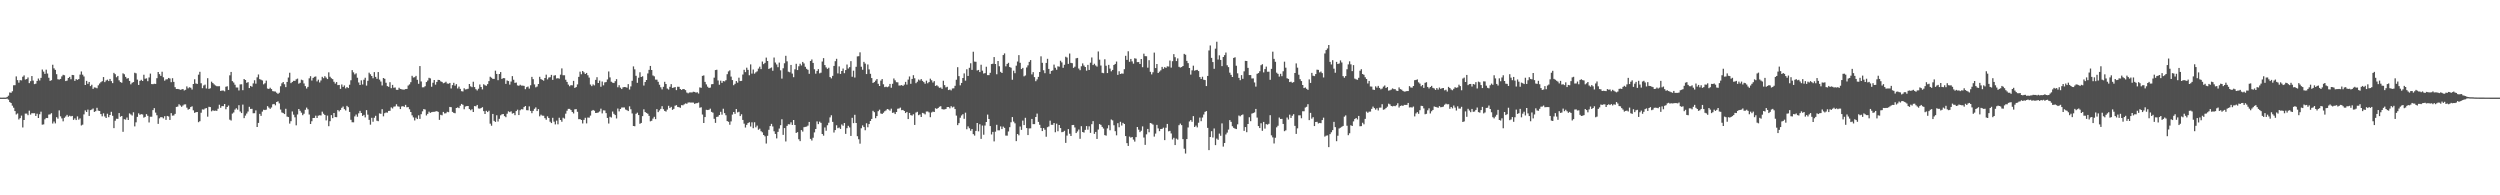 <svg xmlns="http://www.w3.org/2000/svg" width="1920" height="150"><path fill="#4f4f4f" d="M0 74.982h1v1H0zM1 74.986h1v1H1zM2 74.982h1v1H2zM3 74.979h1v1H3zM4 74.982h1v1H4zM5 74.458h1v1.321H5zM6 73.48h1v3.069H6zM7 70.999h1v7.404H7zM8 71.274h1v7.848H8zM9 70.086h1v11.076H9zM10 65.481h1v17.269H10zM11 65.451h1v19.826H11zM12 58.676h1v29.219H12zM13 61.521h1v25.624H13zM14 63.492h1v28.258H14zM15 61.539h1v29.185H15zM16 61.771h1v27.013H16zM17 58.949h1v38.956H17zM18 57.93h1v34.228H18zM19 61.098h1v26.166H19zM20 60.732h1v26.535H20zM21 59.514h1v28.965H21zM22 63.853h1v21.133H22zM23 62.375h1v25.626H23zM24 58.438h1v28.519H24zM25 61.887h1v25.109H25zM26 64.59h1v22.362H26zM27 64.261h1v24.784H27zM28 62.18h1v25.154H28zM29 60.287h1v30.35H29zM30 61.816h1v25.953H30zM31 59.827h1v25.956H31zM32 53.414h1v42.316H32zM33 54.982h1v40.558H33zM34 56.726h1v34.923H34zM35 53.526h1v37.024H35zM36 56.479h1v34.202H36zM37 59.706h1v28.313H37zM38 62.103h1v25.706H38zM39 61.572h1v25.354H39zM40 49.738h1v45.161H40zM41 52.487h1v40.849H41zM42 53.636h1v41.154H42zM43 56.973h1v33.051H43zM44 60.883h1v30.25H44zM45 61.143h1v23.632H45zM46 60.626h1v28.732H46zM47 58.681h1v32.227H47zM48 57.422h1v35.772H48zM49 57.802h1v32.676H49zM50 62.274h1v27.16H50zM51 61.89h1v26.306H51zM52 59.921h1v29.709H52zM53 59.033h1v29.87H53zM54 60.855h1v28.528H54zM55 57.564h1v31.458H55zM56 57.678h1v34.383H56zM57 62.096h1v28.814H57zM58 60.791h1v31.431H58zM59 61.354h1v28.05H59zM60 60.713h1v31.206H60zM61 57.314h1v33.607H61zM62 54.884h1v41.458H62zM63 57.353h1v38.368H63zM64 58.749h1v29.123H64zM65 65.257h1v19.535H65zM66 62.105h1v23.93H66zM67 64.375h1v19.81H67zM68 62.924h1v26.136H68zM69 66.149h1v18.457H69zM70 65.099h1v19.002H70zM71 68.255h1v15.102H71zM72 67.099h1v18.862H72zM73 67.264h1v18.128H73zM74 67.793h1v14.976H74zM75 65.552h1v19.46H75zM76 64.135h1v21.106H76zM77 63.119h1v24.507H77zM78 62.37h1v26.96H78zM79 59.191h1v27.871H79zM80 63.084h1v26.361H80zM81 61.812h1v28.81H81zM82 61.194h1v26.146H82zM83 62.256h1v27.746H83zM84 60.645h1v27.677H84zM85 62.311h1v23.543H85zM86 63.833h1v25.109H86zM87 55.948h1v42.456H87zM88 56.998h1v35.75H88zM89 59.333h1v31.868H89zM90 58.319h1v32.98H90zM91 61.716h1v25.141H91zM92 63.027h1v26.645H92zM93 63.533h1v25.571H93zM94 56.3h1v44.928H94zM95 57.014h1v34.532H95zM96 59.042h1v32.873H96zM97 60.372h1v29.908H97zM98 59.999h1v32.168H98zM99 62.148h1v24.967H99zM100 64.783h1v23.127H100zM101 63.549h1v25.207H101zM102 63.034h1v23.204H102zM103 55.875h1v41.199H103zM104 56.337h1v37.594H104zM105 61.114h1v28.661H105zM106 65.213h1v21.838H106zM107 62.1h1v26.056H107zM108 61.295h1v26.345H108zM109 62.228h1v25.672H109zM110 57.374h1v32.998H110zM111 60.452h1v29.286H111zM112 60.136h1v27.521H112zM113 62.345h1v26.578H113zM114 59.496h1v34.548H114zM115 56.536h1v33.108H115zM116 64.558h1v25.106H116zM117 64.657h1v19.902H117zM118 64.307h1v18.741H118zM119 64.476h1v22H119zM120 60.077h1v28.471H120zM121 55.309h1v39.844H121zM122 56.939h1v33.941H122zM123 58.255h1v31.717H123zM124 55.083h1v34.955H124zM125 59.333h1v31.604H125zM126 61.954h1v27.265H126zM127 60.974h1v31.062H127zM128 60.883h1v28.178H128zM129 59.853h1v29.595H129zM130 60.306h1v31.808H130zM131 63.121h1v23.783H131zM132 60.068h1v28.755H132zM133 62.874h1v25.791H133zM134 66.971h1v20.456H134zM135 68.374h1v13.745H135zM136 68.307h1v13.559H136zM137 68.491h1v11.611H137zM138 68.985h1v12.012H138zM139 68.699h1v13.303H139zM140 68.376h1v12.676H140zM141 69.477h1v10.771H141zM142 68.985h1v11.124H142zM143 66.364h1v16.324H143zM144 67.822h1v16.393H144zM145 67.021h1v16.663H145zM146 67.378h1v14.829H146zM147 68.774h1v12.884H147zM148 64.503h1v20.229H148zM149 60.851h1v25.807H149zM150 64.098h1v22.058H150zM151 64.449h1v21.584H151zM152 57.321h1v36.539H152zM153 55.133h1v37.942H153zM154 63.927h1v22.637H154zM155 67.74h1v16.267H155zM156 65.641h1v18.512H156zM157 64.977h1v18.373H157zM158 67.95h1v15.029H158zM159 60.049h1v29.533H159zM160 68.253h1v13.747H160zM161 67.767h1v14.479H161zM162 62.704h1v22.797H162zM163 63.794h1v20.952H163zM164 64.81h1v20.327H164zM165 65.639h1v19.306H165zM166 66.199h1v18.938H166zM167 66.229h1v17.256H167zM168 66.211h1v14.214H168zM169 69.85h1v12.948H169zM170 69.553h1v11.932H170zM171 69.539h1v11.996H171zM172 70.125h1v9.748H172zM173 66.609h1v17.297H173zM174 66.266h1v15.924H174zM175 69.072h1v11.975H175zM176 57.877h1v34.024H176zM177 55.229h1v37.359H177zM178 62.325h1v24.912H178zM179 63.4h1v22.987H179zM180 65.094h1v19.075H180zM181 67.154h1v15.997H181zM182 67.218h1v17.006H182zM183 69.482h1v11.323H183zM184 64.815h1v20.858H184zM185 64.693h1v22.149H185zM186 69.264h1v11.08H186zM187 60.697h1v30.055H187zM188 61.418h1v27.34H188zM189 63.574h1v23.626H189zM190 63.066h1v22.582H190zM191 67.614h1v14.429H191zM192 65.996h1v17.67H192zM193 66.609h1v16.947H193zM194 64.055h1v22.914H194zM195 61.656h1v25.278H195zM196 64.259h1v20.547H196zM197 59.381h1v38.13H197zM198 57.182h1v37.205H198zM199 60.757h1v26.695H199zM200 61.226h1v27.771H200zM201 61.775h1v23.957H201zM202 64.778h1v19.512H202zM203 63.972h1v20.579H203zM204 61.924h1v22.296H204zM205 67.994h1v13.536H205zM206 68.342h1v14.294H206zM207 67.378h1v16.219H207zM208 68.408h1v14.122H208zM209 69.969h1v10.174H209zM210 70.189h1v9.62H210zM211 70.294h1v10.609H211zM212 71.219h1v7.13H212zM213 72.105h1v5.743H213zM214 71.242h1v8.153H214zM215 66.273h1v17.846H215zM216 63.986h1v22.399H216zM217 62.972h1v23.864H217zM218 64.693h1v22.895H218zM219 66.932h1v16.601H219zM220 62.947h1v26.601H220zM221 59.56h1v30.366H221zM222 55.884h1v39.027H222zM223 63.856h1v29.236H223zM224 62.945h1v22.685H224zM225 62.059h1v26.024H225zM226 62.091h1v28.006H226zM227 60.947h1v35.324H227zM228 60.363h1v27.535H228zM229 64.27h1v19.46H229zM230 63.588h1v21.504H230zM231 61.198h1v25.308H231zM232 61.633h1v26.837H232zM233 64.098h1v23.259H233zM234 66.126h1v18.21H234zM235 68.003h1v14.64H235zM236 66.73h1v17.217H236zM237 60.139h1v27.798H237zM238 58.514h1v36.72H238zM239 61.876h1v31.245H239zM240 59.832h1v30.813H240zM241 58.978h1v31.584H241zM242 58.727h1v30.126H242zM243 62.512h1v28.1H243zM244 61.18h1v27.672H244zM245 63.332h1v25.189H245zM246 61.789h1v26.867H246zM247 58.962h1v26.782H247zM248 60.059h1v27.297H248zM249 58.534h1v29.769H249zM250 59.619h1v32.859H250zM251 60.736h1v28.048H251zM252 55.55h1v41.355H252zM253 58.949h1v34.129H253zM254 60.086h1v28.334H254zM255 60.768h1v29.959H255zM256 62.757h1v24.051H256zM257 64.188h1v25.697H257zM258 63.007h1v27.022H258zM259 65.394h1v19.133H259zM260 65.229h1v20.346H260zM261 68.257h1v16.173H261zM262 64.856h1v17.919H262zM263 66.737h1v15.07H263zM264 65.595h1v18.203H264zM265 67.9h1v16.924H265zM266 66.888h1v14.429H266zM267 67.635h1v14.676H267zM268 65.092h1v20.865H268zM269 61.62h1v30.362H269zM270 53.856h1v40.039H270zM271 55.543h1v38.425H271zM272 57.113h1v32.261H272zM273 56.328h1v31.641H273zM274 59.699h1v29.95H274zM275 63.327h1v23.729H275zM276 65.259h1v19.89H276zM277 61.693h1v25.09H277zM278 64.863h1v24.177H278zM279 61.214h1v26.992H279zM280 59.713h1v30.451H280zM281 65.762h1v18.805H281zM282 62.073h1v25.999H282zM283 55.824h1v36.242H283zM284 57.012h1v38.727H284zM285 58.376h1v32.085H285zM286 60.098h1v33.388H286zM287 55.41h1v34.992H287zM288 59.047h1v29.87H288zM289 60.537h1v32.186H289zM290 55.341h1v37.75H290zM291 61.153h1v25.951H291zM292 62.636h1v24.788H292zM293 65.62h1v18.26H293zM294 59.91h1v29.451H294zM295 60.498h1v26.455H295zM296 63.528h1v22.87H296zM297 66.145h1v20.396H297zM298 66.673h1v18.528H298zM299 63.142h1v21.955H299zM300 67.76h1v14.745H300zM301 65.176h1v18.146H301zM302 67.358h1v14.58H302zM303 67.17h1v14.534H303zM304 68.99h1v11.087H304zM305 69.04h1v12.646H305zM306 67.397h1v14.543H306zM307 68.28h1v15.464H307zM308 68.562h1v13.227H308zM309 68.804h1v12.731H309zM310 68.811h1v13.264H310zM311 68.406h1v12.156H311zM312 68.289h1v14.143H312zM313 65.68h1v16.535H313zM314 64.831h1v19.08H314zM315 63.121h1v22.916H315zM316 58.218h1v30.373H316zM317 59.528h1v30.634H317zM318 59.287h1v33.216H318zM319 58.246h1v32.122H319zM320 61.304h1v30.149H320zM321 64.348h1v24.214H321zM322 50.748h1v40.547H322zM323 62.581h1v25.127H323zM324 67.09h1v18.389H324zM325 67.001h1v16.777H325zM326 66.204h1v17.919H326zM327 63.016h1v25.67H327zM328 61.867h1v25.576H328zM329 59.775h1v25.974H329zM330 60.226h1v26.475H330zM331 66.609h1v19.574H331zM332 63.54h1v22.371H332zM333 61.418h1v24.466H333zM334 65.021h1v20.584H334zM335 62.924h1v22.438H335zM336 61.349h1v24.539H336zM337 61.418h1v30.657H337zM338 62.464h1v25.688H338zM339 62.91h1v25.676H339zM340 63.968h1v22H340zM341 63.517h1v23.621H341zM342 62.775h1v24.234H342zM343 64.144h1v21.701H343zM344 64.307h1v21.863H344zM345 63.693h1v18.411H345zM346 67.946h1v14.367H346zM347 65.401h1v20.522H347zM348 63.577h1v23.108H348zM349 65.815h1v21.19H349zM350 64.602h1v18.352H350zM351 67.937h1v14.525H351zM352 66.515h1v16.514H352zM353 68.243h1v12.95H353zM354 70.022h1v9.812H354zM355 70.232h1v10.268H355zM356 67.795h1v16.109H356zM357 68.719h1v13.081H357zM358 68.52h1v12.95H358zM359 68.161h1v13.246H359zM360 64.499h1v19.24H360zM361 66.323h1v18.37H361zM362 66.985h1v16.915H362zM363 62.773h1v23.259H363zM364 66.866h1v14.58H364zM365 68.486h1v13.179H365zM366 69.489h1v11.112H366zM367 68.124h1v15.168H367zM368 64.883h1v18.585H368zM369 66.824h1v16.15H369zM370 68.646h1v13.687H370zM371 64.7h1v20.643H371zM372 65.497h1v22.065H372zM373 65.911h1v19.19H373zM374 64.611h1v21.46H374zM375 62.302h1v22.719H375zM376 58.937h1v36.045H376zM377 59.679h1v36.908H377zM378 60.587h1v26.91H378zM379 60.551h1v32.25H379zM380 54.268h1v39.371H380zM381 56.779h1v31.737H381zM382 61.583h1v31.769H382zM383 56.808h1v34.433H383zM384 55.353h1v33.229H384zM385 60.64h1v27.146H385zM386 59.969h1v27.569H386zM387 60.059h1v29.128H387zM388 64.426h1v25.585H388zM389 61.807h1v25.516H389zM390 62.247h1v23.241H390zM391 64.973h1v21.165H391zM392 62.627h1v22.861H392zM393 58.447h1v28.798H393zM394 61.221h1v25.628H394zM395 63.622h1v24.836H395zM396 63.389h1v21.893H396zM397 65.57h1v18.647H397zM398 65.916h1v22.447H398zM399 65.078h1v19.615H399zM400 65.755h1v18.098H400zM401 65.762h1v18.256H401zM402 65.925h1v16.285H402zM403 68.491h1v12.898H403zM404 66.966h1v17.67H404zM405 66.474h1v18.256H405zM406 68.047h1v13.68H406zM407 65.497h1v19.691H407zM408 59.024h1v27.924H408zM409 60.812h1v24.346H409zM410 64.815h1v18.753H410zM411 67.053h1v15.404H411zM412 66.447h1v18.846H412zM413 64.503h1v19.286H413zM414 58.978h1v30.364H414zM415 60.784h1v27.288H415zM416 61.327h1v27.485H416zM417 61.967h1v26.899H417zM418 59.91h1v30.806H418zM419 57.358h1v34.621H419zM420 60.997h1v28.334H420zM421 59.539h1v31.071H421zM422 59.296h1v34.198H422zM423 57.491h1v37.036H423zM424 61.338h1v29.119H424zM425 58.074h1v35.372H425zM426 57.751h1v37.773H426zM427 60.265h1v32.387H427zM428 60.027h1v35.45H428zM429 60.427h1v29.975H429zM430 57.33h1v34.809H430zM431 52.515h1v41.002H431zM432 57.813h1v32.623H432zM433 57.797h1v33.31H433zM434 61.235h1v26.04H434zM435 62.929h1v22.115H435zM436 64.954h1v18.668H436zM437 66.27h1v17.34H437zM438 65.378h1v19.165H438zM439 65.559h1v20.474H439zM440 62.1h1v25.029H440zM441 67.527h1v16.443H441zM442 66.861h1v16.956H442zM443 64.796h1v21.048H443zM444 59.024h1v32.509H444zM445 55.035h1v36.473H445zM446 57.047h1v35.095H446zM447 54.515h1v40.291H447zM448 55.536h1v36.509H448zM449 56.813h1v33.637H449zM450 56.012h1v38.75H450zM451 57.779h1v32.495H451zM452 59.583h1v30.78H452zM453 64.913h1v23.88H453zM454 66.151h1v18.938H454zM455 64.815h1v19.627H455zM456 65.568h1v19.458H456zM457 61.32h1v25.47H457zM458 59.29h1v27.381H458zM459 63.739h1v22.628H459zM460 61.894h1v23.724H460zM461 66.605h1v16.86H461zM462 62.601h1v24.466H462zM463 65.552h1v19.203H463zM464 63.263h1v21.57H464zM465 63.052h1v23.85H465zM466 61.052h1v29.51H466zM467 54.886h1v39.968H467zM468 59.459h1v30.206H468zM469 62.755h1v27.53H469zM470 63.487h1v22.177H470zM471 63.778h1v23.623H471zM472 62.361h1v26.02H472zM473 60.782h1v30.192H473zM474 66.996h1v16.34H474zM475 65.444h1v20.11H475zM476 67.316h1v16.409H476zM477 68.42h1v14.15H477zM478 67.067h1v15.468H478zM479 66.84h1v15.708H479zM480 66.893h1v17.203H480zM481 67.332h1v17.285H481zM482 64.616h1v20.689H482zM483 68.772h1v12.868H483zM484 66.339h1v17.583H484zM485 62.08h1v25.049H485zM486 50.981h1v45.763H486zM487 53.233h1v43.754H487zM488 58.205h1v29.213H488zM489 63.604h1v22.93H489zM490 59.692h1v28.688H490zM491 55.508h1v39.563H491zM492 59.145h1v35.251H492zM493 58.585h1v30.586H493zM494 65.707h1v18.279H494zM495 62.972h1v23.106H495zM496 61.45h1v25.301H496zM497 56.399h1v30.938H497zM498 53.664h1v35.308H498zM499 50.615h1v42.573H499zM500 53.762h1v39.02H500zM501 57.935h1v33.149H501zM502 58.617h1v31.105H502zM503 61.118h1v30.38H503zM504 61.187h1v22.646H504zM505 62.828h1v23.28H505zM506 65.071h1v19.751H506zM507 67.021h1v16.599H507zM508 68.635h1v12.937H508zM509 66.669h1v17.203H509zM510 62.805h1v22.396H510zM511 64.487h1v21.211H511zM512 67.996h1v16.173H512zM513 68.754h1v12.477H513zM514 66.678h1v16.31H514zM515 64.627h1v17.452H515zM516 67.518h1v16.837H516zM517 67.223h1v16.397H517zM518 66.884h1v14.294H518zM519 69.241h1v11.481H519zM520 66.616h1v15.486H520zM521 66.673h1v15.649H521zM522 68.381h1v14.392H522zM523 69.051h1v11.707H523zM524 68.374h1v12.502H524zM525 68.509h1v11.623H525zM526 69.221h1v10.181H526zM527 71.077h1v8.629H527zM528 71.695h1v7.054H528zM529 71.029h1v7.629H529zM530 70.981h1v7.812H530zM531 71.004h1v7.716H531zM532 70.432h1v8.345H532zM533 70.599h1v9.174H533zM534 71.1h1v8.231H534zM535 70.85h1v8.352H535zM536 71.819h1v6.917H536zM537 67.11h1v15.621H537zM538 67.406h1v14.983H538zM539 58.287h1v29.696H539zM540 57.893h1v36.576H540zM541 62.897h1v27.022H541zM542 64.833h1v19.471H542zM543 66.575h1v17.97H543zM544 67.518h1v16.789H544zM545 67.284h1v16.166H545zM546 64.698h1v21.211H546zM547 64.588h1v21.952H547zM548 59.628h1v31.621H548zM549 53.799h1v40.54H549zM550 53.581h1v36.212H550zM551 61.807h1v27.743H551zM552 65.071h1v23.259H552zM553 61.956h1v23.916H553zM554 63.661h1v24.424H554zM555 62.274h1v21.211H555zM556 62.503h1v24.379H556zM557 61.59h1v26.917H557zM558 57.001h1v36.001H558zM559 54.854h1v38.695H559zM560 54.03h1v41.751H560zM561 58.832h1v34.392H561zM562 61.489h1v26.526H562zM563 65.426h1v20.591H563zM564 64.38h1v23.06H564zM565 62.249h1v21.488H565zM566 63.487h1v22.82H566zM567 59.665h1v26.2H567zM568 62.254h1v26.873H568zM569 62.086h1v25.672H569zM570 57.23h1v34.868H570zM571 53.632h1v41.321H571zM572 55.417h1v42.527H572zM573 51.965h1v43.948H573zM574 53.671h1v40.84H574zM575 57.788h1v36.114H575zM576 49.468h1v47.711H576zM577 56.516h1v37.42H577zM578 53.387h1v45.054H578zM579 56.552h1v37.34H579zM580 55.536h1v42.266H580zM581 54.803h1v41.678H581zM582 52.702h1v46.926H582zM583 51.212h1v47.629H583zM584 53.073h1v47.7H584zM585 47.25h1v54.385H585zM586 49.262h1v54.404H586zM587 48.28h1v56.448H587zM588 44.218h1v66.027H588zM589 46.832h1v57.453H589zM590 52.945h1v46.752H590zM591 52.377h1v44.447H591zM592 51.835h1v43.294H592zM593 54.305h1v42.82H593zM594 44.188h1v56.617H594zM595 48.006h1v54.855H595zM596 49.493h1v56.793H596zM597 51.633h1v49.638H597zM598 48.088h1v50.652H598zM599 54.014h1v42.126H599zM600 60.386h1v31.225H600zM601 52.405h1v51.177H601zM602 48.578h1v49.769H602zM603 42.831h1v65.83H603zM604 47.086h1v49.59H604zM605 55.055h1v40.343H605zM606 55.499h1v40.034H606zM607 49.866h1v44.074H607zM608 56.541h1v39.389H608zM609 59.271h1v32.905H609zM610 53.249h1v42.753H610zM611 49.004h1v53.099H611zM612 53.801h1v47.679H612zM613 50.876h1v56.082H613zM614 48.958h1v59.428H614zM615 50.262h1v49.648H615zM616 47.566h1v53.493H616zM617 48.734h1v48.959H617zM618 51.313h1v46.134H618zM619 52.817h1v44.431H619zM620 53.613h1v42.824H620zM621 56.669h1v36.976H621zM622 46.852h1v59.778H622zM623 45.644h1v62.271H623zM624 48.354h1v57.418H624zM625 53.208h1v48.467H625zM626 56.582h1v42.509H626zM627 54.483h1v38.766H627zM628 53.071h1v42.277H628zM629 56.319h1v37.123H629zM630 55.815h1v38.551H630zM631 47.271h1v55.617H631zM632 44.632h1v59.54H632zM633 49.947h1v47.954H633zM634 51.75h1v48.663H634zM635 52.867h1v43.355H635zM636 52.002h1v42.282H636zM637 59.207h1v30.954H637zM638 60.207h1v28.315H638zM639 58.255h1v35.349H639zM640 50.615h1v51.193H640zM641 46.992h1v52.879H641zM642 45.181h1v51.014H642zM643 56.36h1v42.088H643zM644 51.011h1v46.94H644zM645 56.79h1v42.243H645zM646 54.549h1v41.041H646zM647 52.62h1v43.96H647zM648 56.209h1v38.272H648zM649 53.808h1v49.002H649zM650 49.562h1v48.917H650zM651 52.608h1v43.985H651zM652 51.567h1v46.31H652zM653 46.925h1v57.455H653zM654 58.946h1v31.527H654zM655 54.277h1v40.295H655zM656 59.523h1v28.661H656zM657 51.283h1v43.179H657zM658 43.298h1v61.289H658zM659 43.163h1v63.811H659zM660 40.205h1v70.153H660zM661 51.26h1v47.224H661zM662 53.54h1v42.751H662zM663 47.527h1v50.046H663zM664 48.825h1v51.215H664zM665 56.87h1v37.787H665zM666 49.484h1v48.258H666zM667 53.284h1v41.98H667zM668 56.678h1v36.239H668zM669 59.976h1v31.353H669zM670 63.689h1v21.428H670zM671 63.025h1v23.147H671zM672 61.887h1v28.874H672zM673 60.699h1v28.457H673zM674 64.384h1v21.007H674zM675 66.037h1v18.196H675zM676 61.926h1v25.2H676zM677 60.748h1v26.791H677zM678 64.714h1v21.854H678zM679 66.939h1v18.499H679zM680 66.579h1v18.212H680zM681 66.946h1v16.775H681zM682 66.408h1v17.732H682zM683 64.467h1v20.542H683zM684 67.36h1v16.091H684zM685 64.348h1v22.351H685zM686 60.278h1v26.079H686zM687 61.7h1v25.926H687zM688 63.144h1v22.889H688zM689 63.229h1v20.284H689zM690 65.691h1v17.626H690zM691 65.65h1v16.992H691zM692 65.341h1v19.277H692zM693 66.01h1v18.412H693zM694 64.975h1v20.272H694zM695 62.899h1v23.916H695zM696 64.97h1v20.989H696zM697 61.143h1v30.323H697zM698 58.729h1v28.013H698zM699 64.357h1v24.049H699zM700 60.603h1v28.162H700zM701 57.747h1v30.016H701zM702 60.116h1v35.841H702zM703 63.913h1v22.502H703zM704 62.782h1v23.095H704zM705 61.077h1v27.379H705zM706 61.807h1v26.086H706zM707 60.711h1v29.135H707zM708 62.128h1v24.564H708zM709 63.059h1v24.019H709zM710 64.316h1v23.529H710zM711 61.977h1v23.696H711zM712 63.931h1v21.689H712zM713 63.034h1v23.298H713zM714 60.395h1v29.629H714zM715 61.633h1v24.752H715zM716 63.364h1v22.325H716zM717 62.32h1v23.694H717zM718 65.993h1v17.164H718zM719 65.419h1v18.219H719zM720 66.378h1v16.548H720zM721 67.442h1v14.548H721zM722 67.181h1v14.39H722zM723 68.275h1v15.523H723zM724 62.018h1v22.044H724zM725 65.396h1v18.606H725zM726 67.108h1v16.576H726zM727 66.687h1v15.555H727zM728 69.168h1v12.987H728zM729 68.763h1v14.422H729zM730 69.413h1v12.165H730zM731 67.95h1v14.58H731zM732 67.82h1v14.097H732zM733 65.877h1v17.906H733zM734 61.249h1v27.546H734zM735 51.59h1v44.504H735zM736 58.495h1v36.063H736zM737 65.543h1v24.878H737zM738 63.712h1v24.953H738zM739 59.914h1v27.78H739zM740 56.394h1v34.868H740zM741 61.94h1v24.61H741zM742 53.178h1v46.123H742zM743 58.324h1v38.727H743zM744 52.066h1v46.423H744zM745 48.587h1v51.801H745zM746 53.648h1v45.404H746zM747 39.72h1v63.307H747zM748 47.308h1v56.844H748zM749 47.479h1v53.085H749zM750 54.14h1v40.33H750zM751 53.714h1v47.128H751zM752 55.334h1v40.096H752zM753 49.722h1v56.922H753zM754 54.263h1v42.145H754zM755 56.497h1v46.972H755zM756 56.145h1v40.284H756zM757 51.258h1v42.431H757zM758 57.719h1v30.277H758zM759 57.685h1v33.687H759zM760 55.934h1v40.863H760zM761 49.2h1v54.056H761zM762 48.953h1v52.346H762zM763 43.815h1v64.802H763zM764 49.127h1v51.984H764zM765 57.051h1v38.78H765zM766 46.848h1v53.241H766zM767 50.91h1v49.162H767zM768 55.138h1v41.92H768zM769 56.087h1v43.035H769zM770 42.277h1v54.969H770zM771 41.022h1v57.157H771zM772 50.967h1v53.193H772zM773 49.104h1v55.088H773zM774 48.244h1v52.708H774zM775 51.471h1v46.223H775zM776 52.027h1v41.897H776zM777 61.253h1v28.652H777zM778 54.259h1v39.128H778zM779 56.209h1v38.489H779zM780 50.439h1v57.931H780zM781 47.276h1v55.658H781zM782 42.359h1v61.595H782zM783 48.232h1v48.956H783zM784 53.036h1v46.704H784zM785 52.11h1v40.51H785zM786 58.607h1v37.432H786zM787 57.937h1v32.543H787zM788 51.814h1v46.542H788zM789 50.157h1v53.584H789zM790 47.514h1v51.119H790zM791 46.133h1v52.415H791zM792 57.161h1v34.163H792zM793 55.38h1v39.975H793zM794 59.221h1v36.123H794zM795 62.37h1v27.507H795zM796 60.986h1v26.269H796zM797 59.035h1v34.582H797zM798 55.316h1v40.545H798zM799 43.277h1v54.962H799zM800 48.207h1v52.442H800zM801 53.97h1v44.404H801zM802 56.209h1v43.436H802zM803 48.315h1v56.709H803zM804 45.172h1v52.536H804zM805 52.966h1v44.168H805zM806 56.676h1v35.999H806zM807 54.465h1v41.387H807zM808 54.078h1v41.783H808zM809 49.635h1v44.841H809zM810 52.002h1v49.556H810zM811 53.554h1v41.408H811zM812 50.954h1v49.874H812zM813 51.224h1v44.756H813zM814 46.651h1v51.682H814zM815 47.928h1v53.605H815zM816 52.068h1v49.226H816zM817 49.791h1v50.675H817zM818 43.572h1v66.143H818zM819 44.202h1v59.922H819zM820 49.049h1v50.146H820zM821 41.13h1v61.591H821zM822 48.299h1v56.159H822zM823 48.512h1v47.562H823zM824 52.144h1v43.795H824zM825 51.183h1v46.725H825zM826 44.783h1v57.427H826zM827 44.508h1v56.452H827zM828 52.634h1v46.828H828zM829 53.904h1v52.717H829zM830 50.89h1v46.049H830zM831 48.704h1v52.66H831zM832 50.347h1v51.515H832zM833 51.476h1v48.277H833zM834 54.27h1v42.566H834zM835 49.841h1v49.757H835zM836 53.687h1v43.321H836zM837 48.129h1v53.919H837zM838 44.14h1v51.245H838zM839 49.992h1v43.014H839zM840 48.935h1v53.887H840zM841 50.265h1v51.048H841zM842 51.128h1v55.589H842zM843 39.507h1v59.97H843zM844 45.822h1v49.485H844zM845 50.331h1v45.589H845zM846 55.909h1v41.506H846zM847 56.227h1v42.513H847zM848 45.52h1v58.254H848zM849 50.507h1v53.676H849zM850 56.094h1v42.536H850zM851 49.809h1v46.324H851zM852 52.67h1v47.386H852zM853 54.771h1v37.056H853zM854 53.719h1v38.746H854zM855 49.919h1v46.271H855zM856 49.086h1v51.657H856zM857 47.248h1v56.667H857zM858 57.477h1v37.137H858zM859 54.749h1v42.994H859zM860 56.854h1v36.693H860zM861 56.396h1v40.021H861zM862 56.602h1v37.743H862zM863 53.146h1v42.106H863zM864 42.831h1v61.664H864zM865 46.001h1v63.935H865zM866 39.359h1v72.694H866zM867 47.463h1v57.455H867zM868 45.255h1v60.492H868zM869 47.168h1v58.027H869zM870 48.901h1v58.306H870zM871 44.74h1v63.99H871zM872 45.049h1v60.291H872zM873 47.738h1v49.776H873zM874 47.688h1v51.884H874zM875 49.136h1v52.355H875zM876 45.303h1v55.118H876zM877 51.615h1v45.445H877zM878 41.219h1v64.429H878zM879 43.126h1v68.155H879zM880 43.204h1v59.954H880zM881 51.947h1v47.075H881zM882 46.225h1v55.358H882zM883 55.133h1v39.343H883zM884 57.14h1v37.718H884zM885 55.476h1v40.206H885zM886 40.402h1v64.53H886zM887 52.29h1v50.295H887zM888 49.155h1v46.747H888zM889 56.067h1v42.522H889zM890 54.991h1v45.745H890zM891 54.039h1v45.02H891zM892 51.338h1v47.64H892zM893 52.851h1v45.198H893zM894 51.542h1v56.063H894zM895 52.121h1v45.953H895zM896 50.954h1v44.223H896zM897 51.091h1v49.789H897zM898 46.479h1v54.037H898zM899 51.931h1v50.547H899zM900 47.008h1v60.092H900zM901 41.56h1v64.285H901zM902 43.913h1v67.487H902zM903 46.902h1v59.538H903zM904 44.833h1v62.362H904zM905 51.308h1v44.864H905zM906 51.862h1v43.056H906zM907 51.51h1v44.573H907zM908 50.704h1v56.139H908zM909 41.361h1v72.861H909zM910 42.05h1v75.844H910zM911 46.751h1v60.055H911zM912 48.507h1v49.368H912zM913 52.235h1v41.06H913zM914 57.282h1v34.912H914zM915 54.016h1v39.524H915zM916 50.427h1v38.778H916zM917 54.261h1v43.296H917zM918 53.863h1v42.621H918zM919 53.677h1v44.189H919zM920 54.565h1v39.716H920zM921 59.187h1v31.126H921zM922 60.608h1v32.467H922zM923 58.914h1v31.366H923zM924 61.256h1v26.69H924zM925 61.489h1v24.427H925zM926 66.11h1v19.206H926zM927 58.292h1v39.89H927zM928 38.752h1v76.548H928zM929 34.923h1v70.295H929zM930 44.449h1v56.306H930zM931 47.644h1v58.006H931zM932 52.819h1v45.862H932zM933 37.367h1v74.086H933zM934 32.062h1v74.404H934zM935 45.721h1v61.625H935zM936 42.49h1v60.11H936zM937 46.028h1v58.274H937zM938 50.793h1v43.976H938zM939 43.794h1v68.794H939zM940 42.352h1v67.489H940zM941 40.331h1v62.927H941zM942 50.148h1v51.705H942zM943 51.579h1v47.949H943zM944 55.785h1v36.459H944zM945 57.495h1v36.114H945zM946 59.138h1v37.823H946zM947 44.469h1v53.717H947zM948 44.003h1v54.756H948zM949 50.505h1v48.62H949zM950 56.298h1v39.204H950zM951 59.807h1v28.901H951zM952 61.606h1v27.745H952zM953 57.71h1v30.696H953zM954 60.523h1v27.391H954zM955 54.799h1v45.715H955zM956 46.747h1v50.835H956zM957 46.841h1v54.678H957zM958 52.112h1v43.108H958zM959 57.676h1v32.362H959zM960 57.628h1v35.477H960zM961 60.258h1v26.965H961zM962 60.207h1v26.644H962zM963 63.336h1v22.966H963zM964 66.488h1v17.169H964zM965 56.669h1v33.623H965zM966 56.09h1v40.723H966zM967 54.719h1v43.628H967zM968 50.084h1v44.559H968zM969 49.324h1v51.112H969zM970 55.605h1v38.048H970zM971 53.023h1v45.754H971zM972 51.151h1v44.168H972zM973 55.101h1v40.632H973zM974 55.032h1v40.064H974zM975 61.267h1v27.201H975zM976 52.865h1v51.067H976zM977 39.668h1v65.832H977zM978 45.213h1v64.949H978zM979 47.443h1v58.331H979zM980 55.831h1v41.936H980zM981 56.728h1v39.828H981zM982 58.809h1v31.44H982zM983 56.685h1v34.708H983zM984 58.516h1v32.76H984zM985 54.742h1v40.435H985zM986 47.353h1v53.417H986zM987 51.954h1v48.119H987zM988 60.086h1v30.201H988zM989 60.599h1v31.183H989zM990 63.011h1v25.063H990zM991 62.704h1v27.871H991zM992 63.547h1v25.333H992zM993 63.098h1v24.601H993zM994 56.058h1v40.591H994zM995 48.679h1v54.157H995zM996 51.977h1v46.585H996zM997 57.406h1v31.158H997zM998 60.846h1v27.718H998zM999 62.242h1v28.579H999zM1000 65.27h1v20.206H1000zM1001 67.612h1v17.851H1001zM1002 67.179h1v15.381H1002zM1003 68.184h1v13.82H1003zM1004 69.04h1v10.977H1004zM1005 60.976h1v31.291H1005zM1006 63.702h1v22.994H1006zM1007 55.957h1v35.193H1007zM1008 58.189h1v31.829H1008zM1009 58.495h1v38.304H1009zM1010 56.891h1v36.786H1010zM1011 53.513h1v40.018H1011zM1012 53.636h1v41.165H1012zM1013 55.623h1v38.808H1013zM1014 54.955h1v39.684H1014zM1015 56.147h1v36.088H1015zM1016 59.505h1v30.888H1016zM1017 41.061h1v63.845H1017zM1018 38.454h1v65.715H1018zM1019 37.234h1v66.752H1019zM1020 34.57h1v78.416H1020zM1021 47.532h1v55.461H1021zM1022 49.519h1v52.042H1022zM1023 46.257h1v53.692H1023zM1024 52.753h1v40.829H1024zM1025 55.856h1v41.758H1025zM1026 47.52h1v60.92H1026zM1027 49.127h1v55.125H1027zM1028 48.75h1v49.913H1028zM1029 46.397h1v51.726H1029zM1030 47.969h1v49.421H1030zM1031 58.466h1v38.24H1031zM1032 59.692h1v29.911H1032zM1033 58.42h1v30.188H1033zM1034 53.192h1v43.369H1034zM1035 49.477h1v54.358H1035zM1036 47.124h1v55.203H1036zM1037 49.402h1v46.802H1037zM1038 54.62h1v42.152H1038zM1039 50.04h1v43.175H1039zM1040 60.381h1v31.044H1040zM1041 60.935h1v29.664H1041zM1042 61.285h1v30.469H1042zM1043 59.752h1v29.302H1043zM1044 54.323h1v42.651H1044zM1045 53.128h1v43.767H1045zM1046 56.852h1v37.4H1046zM1047 57.472h1v38.022H1047zM1048 59.315h1v31.966H1048zM1049 60.677h1v25.04H1049zM1050 64.114h1v22.522H1050zM1051 62.171h1v23.591H1051zM1052 66.415h1v19.288H1052zM1053 66.486h1v17.139H1053zM1054 68.802h1v13.046H1054zM1055 69.086h1v13.98H1055zM1056 66.298h1v17.917H1056zM1057 67.337h1v15.827H1057zM1058 65.955h1v18.89H1058zM1059 67.536h1v15.155H1059zM1060 68.614h1v14.047H1060zM1061 67.976h1v12.037H1061zM1062 66.504h1v17.766H1062zM1063 65.648h1v18.265H1063zM1064 67.584h1v15.39H1064zM1065 66.82h1v15.102H1065zM1066 69.571h1v10.034H1066zM1067 69.31h1v10.854H1067zM1068 68.802h1v12.589H1068zM1069 67.877h1v13.834H1069zM1070 68.472h1v12.85H1070zM1071 68.513h1v13.033H1071zM1072 69.569h1v11.279H1072zM1073 69.887h1v9.403H1073zM1074 67.117h1v15.484H1074zM1075 68.477h1v12.886H1075zM1076 68.861h1v12.142H1076zM1077 69.832h1v11.515H1077zM1078 70.329h1v10.211H1078zM1079 70.226h1v10.35H1079zM1080 69.951h1v10.575H1080zM1081 69.914h1v9.133H1081zM1082 66.129h1v16.384H1082zM1083 67.165h1v15.214H1083zM1084 67.353h1v15.232H1084zM1085 66.039h1v15.8H1085zM1086 61.597h1v27.823H1086zM1087 61.372h1v25.766H1087zM1088 60.96h1v25.173H1088zM1089 63.224h1v24.184H1089zM1090 64.197h1v20.442H1090zM1091 66.25h1v15.019H1091zM1092 65.3h1v16.148H1092zM1093 67.477h1v15.754H1093zM1094 63.579h1v24.161H1094zM1095 63.126h1v24.294H1095zM1096 66.747h1v18.009H1096zM1097 67.95h1v15.267H1097zM1098 66.82h1v20.309H1098zM1099 65.955h1v19.483H1099zM1100 67.477h1v16.944H1100zM1101 67.962h1v13.795H1101zM1102 69.07h1v13.053H1102zM1103 67.66h1v14.74H1103zM1104 68.797h1v14.012H1104zM1105 67.25h1v14.246H1105zM1106 68.23h1v14.168H1106zM1107 67.719h1v14.502H1107zM1108 67.598h1v14.26H1108zM1109 69.392h1v11.062H1109zM1110 68.939h1v10.666H1110zM1111 70.315h1v9.799H1111zM1112 66.737h1v13.282H1112zM1113 67.575h1v16.004H1113zM1114 68.788h1v13.371H1114zM1115 69.328h1v13.948H1115zM1116 68.223h1v12.85H1116zM1117 66.946h1v15.706H1117zM1118 67.456h1v17.411H1118zM1119 67.122h1v14.543H1119zM1120 65.016h1v18.412H1120zM1121 66.17h1v17.26H1121zM1122 69.337h1v12.676H1122zM1123 60.315h1v33.374H1123zM1124 59.578h1v33.66H1124zM1125 62.993h1v22.577H1125zM1126 57.564h1v32.135H1126zM1127 65.376h1v18.162H1127zM1128 64.558h1v20.341H1128zM1129 64.444h1v21.714H1129zM1130 66.472h1v17.198H1130zM1131 64.52h1v21.334H1131zM1132 64.897h1v20.762H1132zM1133 63.103h1v21.311H1133zM1134 67.925h1v14.683H1134zM1135 62.691h1v23.424H1135zM1136 63.187h1v23.333H1136zM1137 65.334h1v19.185H1137zM1138 67.614h1v14.472H1138zM1139 62.485h1v24.591H1139zM1140 62.565h1v23.788H1140zM1141 65.778h1v17.121H1141zM1142 67.424h1v15.338H1142zM1143 67.818h1v13.23H1143zM1144 65.469h1v18.258H1144zM1145 64.192h1v22.053H1145zM1146 65.14h1v24.85H1146zM1147 57.806h1v33.133H1147zM1148 60.194h1v29.35H1148zM1149 64.471h1v23.699H1149zM1150 65.68h1v18.705H1150zM1151 60.155h1v31.994H1151zM1152 62.398h1v30.169H1152zM1153 59.486h1v31.376H1153zM1154 57.8h1v40.689H1154zM1155 62.233h1v23.767H1155zM1156 64.27h1v24.097H1156zM1157 64.417h1v23.287H1157zM1158 65.973h1v16.791H1158zM1159 57.005h1v35.292H1159zM1160 59.637h1v32.131H1160zM1161 61.606h1v28.322H1161zM1162 59.072h1v34.463H1162zM1163 61.919h1v28.132H1163zM1164 66.431h1v17.743H1164zM1165 61.008h1v26.512H1165zM1166 62.741h1v24.214H1166zM1167 66.598h1v16.99H1167zM1168 63.455h1v26.642H1168zM1169 63.874h1v23.42H1169zM1170 64.572h1v21.218H1170zM1171 59.702h1v28.963H1171zM1172 64.453h1v18.48H1172zM1173 61.624h1v25.486H1173zM1174 59.278h1v29.849H1174zM1175 60.599h1v32.536H1175zM1176 60.912h1v25.45H1176zM1177 56.042h1v34.884H1177zM1178 61.535h1v26.358H1178zM1179 64.151h1v19.048H1179zM1180 64.433h1v20.382H1180zM1181 62.061h1v23.026H1181zM1182 64.725h1v18.821H1182zM1183 67.632h1v14.278H1183zM1184 69.051h1v12.77H1184zM1185 68.788h1v12.271H1185zM1186 66.165h1v16.196H1186zM1187 68.486h1v13.767H1187zM1188 65.714h1v16.512H1188zM1189 64.915h1v17.352H1189zM1190 60.924h1v28.098H1190zM1191 55.875h1v36.757H1191zM1192 54.369h1v38.576H1192zM1193 60.553h1v28.913H1193zM1194 61.212h1v25.681H1194zM1195 62.018h1v27.54H1195zM1196 62.668h1v29.343H1196zM1197 64.057h1v21.33H1197zM1198 62.119h1v24.596H1198zM1199 64.895h1v21.511H1199zM1200 64.719h1v18.688H1200zM1201 65.401h1v20.014H1201zM1202 63.208h1v21.048H1202zM1203 66.852h1v18.586H1203zM1204 65.204h1v21.415H1204zM1205 65.501h1v20.389H1205zM1206 62.325h1v24.431H1206zM1207 59.445h1v33.06H1207zM1208 59.001h1v32.502H1208zM1209 64.151h1v19.956H1209zM1210 64.094h1v19.924H1210zM1211 62.624h1v22.264H1211zM1212 64.703h1v20.007H1212zM1213 61.384h1v26.809H1213zM1214 60.885h1v28.226H1214zM1215 61.551h1v27.354H1215zM1216 61.812h1v26.617H1216zM1217 64.751h1v19.036H1217zM1218 63.979h1v20.533H1218zM1219 62.981h1v23.28H1219zM1220 65.685h1v18.35H1220zM1221 66.577h1v15.267H1221zM1222 65.339h1v18.366H1222zM1223 66.296h1v16.665H1223zM1224 68.733h1v12.873H1224zM1225 64.087h1v25.953H1225zM1226 62.59h1v26.944H1226zM1227 66.289h1v17.345H1227zM1228 68.424h1v14.047H1228zM1229 68.616h1v11.666H1229zM1230 69.878h1v10.735H1230zM1231 69.69h1v10.504H1231zM1232 69.836h1v10.27H1232zM1233 69.983h1v12.195H1233zM1234 68.415h1v12.293H1234zM1235 68.919h1v11.172H1235zM1236 68.687h1v12.026H1236zM1237 70.081h1v9.844H1237zM1238 68.987h1v12.028H1238zM1239 69.676h1v10.46H1239zM1240 70.363h1v10.064H1240zM1241 70.894h1v7.491H1241zM1242 70.303h1v9.219H1242zM1243 68.243h1v13.218H1243zM1244 68.053h1v13.619H1244zM1245 68.294h1v14.74H1245zM1246 66.696h1v17.478H1246zM1247 65.913h1v19.801H1247zM1248 66.632h1v18.558H1248zM1249 64.833h1v20.105H1249zM1250 59.818h1v25.779H1250zM1251 64.572h1v18.045H1251zM1252 62.757h1v24.228H1252zM1253 61.679h1v25.775H1253zM1254 66.714h1v17.18H1254zM1255 64.247h1v21.879H1255zM1256 62.89h1v21.808H1256zM1257 67.506h1v16.816H1257zM1258 62.038h1v27.748H1258zM1259 64.899h1v21.307H1259zM1260 67.291h1v17.652H1260zM1261 62.64h1v24.772H1261zM1262 62.05h1v23.802H1262zM1263 63.352h1v20.442H1263zM1264 66.415h1v16.816H1264zM1265 63.08h1v22.106H1265zM1266 65.955h1v16.983H1266zM1267 66.08h1v16.189H1267zM1268 66.499h1v18.13H1268zM1269 66.92h1v17.258H1269zM1270 68.335h1v14.436H1270zM1271 68.182h1v14.527H1271zM1272 67.213h1v15.619H1272zM1273 67.996h1v15.143H1273zM1274 67.284h1v14.82H1274zM1275 62.116h1v23.806H1275zM1276 67.081h1v14.646H1276zM1277 66.451h1v17.482H1277zM1278 68.456h1v12.792H1278zM1279 69.681h1v11.115H1279zM1280 69.31h1v10.08H1280zM1281 69.935h1v9.034H1281zM1282 70.333h1v9.233H1282zM1283 70.811h1v8.501H1283zM1284 71.278h1v8.176H1284zM1285 69.823h1v9.503H1285zM1286 71.345h1v7.812H1286zM1287 71.315h1v7.874H1287zM1288 71.317h1v8.082H1288zM1289 71.04h1v7.697H1289zM1290 69.312h1v12.257H1290zM1291 68.948h1v13.088H1291zM1292 68.493h1v13.154H1292zM1293 65.874h1v19.51H1293zM1294 63.506h1v20.799H1294zM1295 63.066h1v25.209H1295zM1296 65.176h1v23.367H1296zM1297 66.186h1v17.008H1297zM1298 66.236h1v16.999H1298zM1299 65.515h1v18.46H1299zM1300 67.328h1v14.704H1300zM1301 68.758h1v11.794H1301zM1302 64.151h1v18.645H1302zM1303 66.527h1v17.162H1303zM1304 65.206h1v19.924H1304zM1305 67.06h1v17.643H1305zM1306 65.483h1v18.167H1306zM1307 67.488h1v13.104H1307zM1308 66.925h1v16.819H1308zM1309 64.934h1v21.685H1309zM1310 65.025h1v22.042H1310zM1311 64.018h1v24.134H1311zM1312 67.712h1v15.296H1312zM1313 66.994h1v17.198H1313zM1314 64.394h1v22.515H1314zM1315 64.503h1v21.685H1315zM1316 64.117h1v20.11H1316zM1317 65.021h1v20.183H1317zM1318 67.2h1v17.139H1318zM1319 67.415h1v15.523H1319zM1320 63.849h1v21.831H1320zM1321 61.885h1v23.96H1321zM1322 57.779h1v36.473H1322zM1323 52.778h1v43.989H1323zM1324 58.871h1v30.7H1324zM1325 58.713h1v31.282H1325zM1326 56.351h1v37.116H1326zM1327 58.214h1v31.776H1327zM1328 58.436h1v31.877H1328zM1329 60.397h1v29.391H1329zM1330 59.756h1v29.412H1330zM1331 62.771h1v25.61H1331zM1332 62.576h1v24.129H1332zM1333 62.114h1v24.706H1333zM1334 64.389h1v20.822H1334zM1335 62.647h1v21.936H1335zM1336 64.087h1v20.35H1336zM1337 62.659h1v21.492H1337zM1338 64.845h1v18.441H1338zM1339 63.597h1v21.447H1339zM1340 63.902h1v21.087H1340zM1341 64.899h1v19.361H1341zM1342 66.467h1v18.668H1342zM1343 67.447h1v20.321H1343zM1344 65.707h1v20.039H1344zM1345 64.334h1v22.614H1345zM1346 63.148h1v22.566H1346zM1347 60.933h1v29.089H1347zM1348 61.583h1v26.954H1348zM1349 56.424h1v37.768H1349zM1350 55.735h1v38.961H1350zM1351 61.027h1v29.439H1351zM1352 61.88h1v29.256H1352zM1353 62.629h1v25.443H1353zM1354 66.525h1v18.746H1354zM1355 59.784h1v25.871H1355zM1356 66.632h1v16.386H1356zM1357 66.01h1v18.43H1357zM1358 65.378h1v21.437H1358zM1359 65.662h1v20.247H1359zM1360 67.243h1v16.862H1360zM1361 66.774h1v16.855H1361zM1362 65.836h1v18.89H1362zM1363 59.07h1v32.094H1363zM1364 58.303h1v39.753H1364zM1365 54.989h1v47.215H1365zM1366 51.155h1v48.579H1366zM1367 54.607h1v42.996H1367zM1368 56.824h1v36.457H1368zM1369 56.044h1v36.83H1369zM1370 56.705h1v35.216H1370zM1371 58.424h1v35.809H1371zM1372 59.724h1v27.578H1372zM1373 57.994h1v29.089H1373zM1374 63.931h1v20.673H1374zM1375 59.267h1v30.014H1375zM1376 61.942h1v27.519H1376zM1377 65.25h1v22.362H1377zM1378 61.299h1v26.509H1378zM1379 60.796h1v26.347H1379zM1380 61.649h1v26.791H1380zM1381 61.288h1v27.418H1381zM1382 62.544h1v24.337H1382zM1383 63.902h1v21.604H1383zM1384 60.793h1v25.823H1384zM1385 64.233h1v21.758H1385zM1386 62.297h1v27.274H1386zM1387 64.407h1v23.98H1387zM1388 62.7h1v26.727H1388zM1389 63.338h1v24.525H1389zM1390 62.325h1v24.486H1390zM1391 63.089h1v26.59H1391zM1392 63.902h1v29.785H1392zM1393 62.421h1v28.421H1393zM1394 63.961h1v25.789H1394zM1395 59.967h1v27.143H1395zM1396 62.082h1v25.534H1396zM1397 64.417h1v22.586H1397zM1398 66.302h1v20.524H1398zM1399 63.345h1v20.728H1399zM1400 63.469h1v22.085H1400zM1401 63.233h1v23.129H1401zM1402 66.93h1v18.753H1402zM1403 67.154h1v16.748H1403zM1404 66.003h1v20.057H1404zM1405 66.74h1v17.24H1405zM1406 66.335h1v18.054H1406zM1407 66.664h1v16.846H1407zM1408 67.149h1v15.594H1408zM1409 67.033h1v16.727H1409zM1410 67.211h1v16.038H1410zM1411 66.914h1v16.965H1411zM1412 67.479h1v15.942H1412zM1413 65.861h1v17.555H1413zM1414 61.478h1v26.148H1414zM1415 56.689h1v35.001H1415zM1416 56.584h1v33.101H1416zM1417 57.321h1v38.531H1417zM1418 62.583h1v25.338H1418zM1419 60.338h1v29.149H1419zM1420 59.878h1v31.222H1420zM1421 58.131h1v35.633H1421zM1422 52.906h1v40.469H1422zM1423 56.154h1v38.684H1423zM1424 58.273h1v33.339H1424zM1425 60.619h1v31.611H1425zM1426 62.672h1v30.863H1426zM1427 62.755h1v25.013H1427zM1428 59.772h1v28.741H1428zM1429 62.135h1v26.004H1429zM1430 58.049h1v31.719H1430zM1431 61.208h1v25.887H1431zM1432 62.961h1v24.825H1432zM1433 60.461h1v27.981H1433zM1434 63.274h1v25.143H1434zM1435 62.892h1v28.004H1435zM1436 64.119h1v19.531H1436zM1437 66.687h1v18.38H1437zM1438 63.918h1v22.767H1438zM1439 65.263h1v21.076H1439zM1440 65.167h1v20.034H1440zM1441 60.905h1v30.03H1441zM1442 58.184h1v30.394H1442zM1443 60.645h1v28.183H1443zM1444 62.347h1v22.369H1444zM1445 65.671h1v18.888H1445zM1446 64.62h1v18.29H1446zM1447 66.875h1v16.136H1447zM1448 68.115h1v14.775H1448zM1449 67.964h1v14.871H1449zM1450 67.964h1v14.47H1450zM1451 67.948h1v13.774H1451zM1452 65.955h1v15.033H1452zM1453 69.333h1v11.213H1453zM1454 69.775h1v10.84H1454zM1455 71.853h1v6.702H1455zM1456 70.468h1v9.81H1456zM1457 70.28h1v9.112H1457zM1458 70.745h1v7.253H1458zM1459 70.985h1v7.775H1459zM1460 72.514h1v5.193H1460zM1461 71.926h1v5.631H1461zM1462 70.791h1v7.455H1462zM1463 70.821h1v7.862H1463zM1464 71.992h1v7.519H1464zM1465 69.713h1v11.76H1465zM1466 69.454h1v12.596H1466zM1467 69.804h1v10.575H1467zM1468 69.42h1v11.65H1468zM1469 68.948h1v10.767H1469zM1470 69.839h1v9.799H1470zM1471 70.441h1v10.41H1471zM1472 69.411h1v12.415H1472zM1473 69.39h1v13.289H1473zM1474 67.124h1v14.234H1474zM1475 67.699h1v12.866H1475zM1476 68.903h1v12.694H1476zM1477 68.108h1v13.957H1477zM1478 66.149h1v20H1478zM1479 63.139h1v22.442H1479zM1480 64.719h1v24.23H1480zM1481 64.32h1v21.021H1481zM1482 66.772h1v17.512H1482zM1483 67.406h1v16.411H1483zM1484 63.235h1v28.192H1484zM1485 60.981h1v28.462H1485zM1486 66.717h1v21.696H1486zM1487 65.712h1v17.443H1487zM1488 65.181h1v18.407H1488zM1489 66.884h1v16.663H1489zM1490 63.748h1v21.089H1490zM1491 66.742h1v17.599H1491zM1492 66.962h1v15.66H1492zM1493 65.495h1v17.89H1493zM1494 66.985h1v14.273H1494zM1495 63.918h1v20.071H1495zM1496 65.417h1v19.199H1496zM1497 65.611h1v18.787H1497zM1498 65.529h1v16.615H1498zM1499 66.655h1v12.886H1499zM1500 68.646h1v11.783H1500zM1501 69.653h1v10.856H1501zM1502 69.01h1v12.392H1502zM1503 69.521h1v11.591H1503zM1504 69.422h1v10.879H1504zM1505 69.965h1v10.611H1505zM1506 69.399h1v11.426H1506zM1507 69.475h1v11.389H1507zM1508 67.783h1v14.141H1508zM1509 69.175h1v10.529H1509zM1510 69.848h1v10.787H1510zM1511 70.285h1v9.181H1511zM1512 71.015h1v8.054H1512zM1513 68.568h1v11.305H1513zM1514 66.632h1v15.875H1514zM1515 63.908h1v23.507H1515zM1516 62.224h1v24.232H1516zM1517 66.085h1v17.652H1517zM1518 67.218h1v15.894H1518zM1519 67.525h1v14.827H1519zM1520 63.631h1v24.25H1520zM1521 65.602h1v17.258H1521zM1522 68.504h1v14.692H1522zM1523 65.527h1v18.121H1523zM1524 66.344h1v17.182H1524zM1525 54.744h1v35.495H1525zM1526 56.564h1v34.06H1526zM1527 64.41h1v22.479H1527zM1528 66.74h1v16.205H1528zM1529 67.248h1v14.772H1529zM1530 60.068h1v29.938H1530zM1531 62.91h1v26.157H1531zM1532 65.506h1v18.073H1532zM1533 67.225h1v14.395H1533zM1534 68.955h1v12.161H1534zM1535 68.225h1v13.177H1535zM1536 67.774h1v14.001H1536zM1537 65.975h1v17.352H1537zM1538 66.623h1v16.809H1538zM1539 67.719h1v13.25H1539zM1540 69.271h1v10.787H1540zM1541 70.258h1v9.892H1541zM1542 71.217h1v7.805H1542zM1543 71.201h1v7.469H1543zM1544 72.052h1v6.436H1544zM1545 68.372h1v13.66H1545zM1546 67.433h1v16.741H1546zM1547 69.571h1v10.835H1547zM1548 70.747h1v8.322H1548zM1549 71.592h1v7.242H1549zM1550 71.64h1v6.436H1550zM1551 71.475h1v6.329H1551zM1552 72.949h1v4.047H1552zM1553 73.235h1v4.31H1553zM1554 72.926h1v4.159H1554zM1555 72.812h1v4.482H1555zM1556 73.563h1v3.218H1556zM1557 73.428h1v3.01H1557zM1558 73.558h1v3.381H1558zM1559 73.302h1v3.353H1559zM1560 73.238h1v4.113H1560zM1561 72.83h1v4.248H1561zM1562 72.908h1v4.381H1562zM1563 72.894h1v4.438H1563zM1564 73.247h1v3.818H1564zM1565 72.819h1v4.097H1565zM1566 73.249h1v4.292H1566zM1567 73.016h1v3.763H1567zM1568 73.114h1v3.983H1568zM1569 72.915h1v3.726H1569zM1570 72.384h1v5.017H1570zM1571 72.968h1v3.838H1571zM1572 73.125h1v3.452H1572zM1573 72.958h1v4.468H1573zM1574 71.832h1v5.85H1574zM1575 70.901h1v8.009H1575zM1576 68.683h1v11.913H1576zM1577 67.486h1v12.939H1577zM1578 68.035h1v12.268H1578zM1579 67.648h1v13.156H1579zM1580 68.822h1v12.63H1580zM1581 66.98h1v14.145H1581zM1582 69.283h1v11.183H1582zM1583 66.129h1v16.093H1583zM1584 64.499h1v21.492H1584zM1585 66.428h1v17.489H1585zM1586 64.133h1v20.526H1586zM1587 65.355h1v19.735H1587zM1588 63.471h1v22.765H1588zM1589 65.252h1v23.216H1589zM1590 66.028h1v21.312H1590zM1591 66.783h1v23.168H1591zM1592 66.866h1v20.192H1592zM1593 65.671h1v17.961H1593zM1594 64.81h1v19.801H1594zM1595 64.982h1v18.869H1595zM1596 65.369h1v17.917H1596zM1597 65.996h1v18.247H1597zM1598 65.124h1v21.673H1598zM1599 65.46h1v20.513H1599zM1600 61.008h1v27.848H1600zM1601 62.311h1v26.56H1601zM1602 59.45h1v31.843H1602zM1603 61.581h1v26.681H1603zM1604 55.724h1v36.008H1604zM1605 52.625h1v37.576H1605zM1606 59.033h1v30.842H1606zM1607 62.336h1v32.184H1607zM1608 59.409h1v31.007H1608zM1609 62.347h1v24.028H1609zM1610 57.445h1v32.119H1610zM1611 61.876h1v25.209H1611zM1612 55.245h1v40.275H1612zM1613 50.903h1v46.583H1613zM1614 61.201h1v25.395H1614zM1615 61.697h1v27.592H1615zM1616 57.106h1v32.991H1616zM1617 60.26h1v27.922H1617zM1618 62.796h1v24.289H1618zM1619 64.206h1v21.968H1619zM1620 59.443h1v30.916H1620zM1621 57.848h1v32.09H1621zM1622 62.833h1v21.206H1622zM1623 64.252h1v21.552H1623zM1624 60.688h1v28.471H1624zM1625 61.546h1v28.663H1625zM1626 61.317h1v26.718H1626zM1627 60.168h1v30.359H1627zM1628 60.329h1v27.077H1628zM1629 58.042h1v32.605H1629zM1630 59.344h1v34.102H1630zM1631 60.077h1v29.81H1631zM1632 61.006h1v27.922H1632zM1633 58.07h1v34.775H1633zM1634 59.175h1v32.172H1634zM1635 60.342h1v32.589H1635zM1636 59.541h1v29.604H1636zM1637 63.542h1v23.259H1637zM1638 59.482h1v29.155H1638zM1639 62.862h1v24.891H1639zM1640 63.595h1v24.2H1640zM1641 66.355h1v18.689H1641zM1642 63.098h1v23.582H1642zM1643 63.899h1v19.989H1643zM1644 66.28h1v18.178H1644zM1645 65.485h1v20.568H1645zM1646 65.428h1v19.396H1646zM1647 67.886h1v14.566H1647zM1648 66.275h1v19.519H1648zM1649 63.753h1v20.142H1649zM1650 62.888h1v27.924H1650zM1651 64.201h1v22.158H1651zM1652 64.16h1v24.933H1652zM1653 60.297h1v27.887H1653zM1654 57.344h1v36.255H1654zM1655 59.766h1v30.359H1655zM1656 58.415h1v31.76H1656zM1657 58.104h1v35.928H1657zM1658 57.619h1v32.3H1658zM1659 60.022h1v29.062H1659zM1660 56.156h1v35.903H1660zM1661 58.495h1v32.859H1661zM1662 57.79h1v32.481H1662zM1663 56.857h1v34.189H1663zM1664 49.965h1v54.642H1664zM1665 44.966h1v54.447H1665zM1666 52.812h1v43.658H1666zM1667 60.629h1v31.023H1667zM1668 56.163h1v36.056H1668zM1669 56.447h1v32.47H1669zM1670 58.761h1v29.018H1670zM1671 56.689h1v35.308H1671zM1672 61.594h1v28.572H1672zM1673 52.178h1v43.875H1673zM1674 55.22h1v39.803H1674zM1675 62.196h1v27.274H1675zM1676 61.652h1v28.396H1676zM1677 61.565h1v25.807H1677zM1678 61.803h1v27.141H1678zM1679 62.132h1v28.032H1679zM1680 61.134h1v27.308H1680zM1681 64.536h1v20.549H1681zM1682 63.952h1v20.977H1682zM1683 62.858h1v22.747H1683zM1684 58.669h1v33.262H1684zM1685 49.356h1v51.428H1685zM1686 51.512h1v45.081H1686zM1687 60.043h1v30.611H1687zM1688 55.591h1v38.471H1688zM1689 60.949h1v29.256H1689zM1690 61.356h1v31.003H1690zM1691 62.823h1v26.065H1691zM1692 65.137h1v24.633H1692zM1693 64.339h1v22.994H1693zM1694 65.92h1v21.28H1694zM1695 66.197h1v20.082H1695zM1696 64.453h1v20.982H1696zM1697 65.053h1v18.727H1697zM1698 62.725h1v23.088H1698zM1699 63.062h1v22.522H1699zM1700 64.776h1v20.954H1700zM1701 66.348h1v18.988H1701zM1702 66.108h1v17.095H1702zM1703 67.996h1v14.575H1703zM1704 65.506h1v19.684H1704zM1705 64.256h1v20.449H1705zM1706 64.503h1v21.325H1706zM1707 66.17h1v18.844H1707zM1708 65.273h1v19.103H1708zM1709 63.483h1v22.355H1709zM1710 65.202h1v18.254H1710zM1711 66.653h1v16.262H1711zM1712 68.372h1v14.067H1712zM1713 68.985h1v11.556H1713zM1714 68.921h1v13.385H1714zM1715 68.076h1v12.856H1715zM1716 68.559h1v12.353H1716zM1717 69.882h1v10.462H1717zM1718 69.653h1v11.46H1718zM1719 69.543h1v10.011H1719zM1720 69.024h1v10.872H1720zM1721 70.388h1v8.775H1721zM1722 70.921h1v8.146H1722zM1723 70.395h1v10.204H1723zM1724 71.23h1v8.043H1724zM1725 69.546h1v10.792H1725zM1726 69.571h1v12.412H1726zM1727 64.293h1v19.139H1727zM1728 64.055h1v20.648H1728zM1729 68.497h1v14.862H1729zM1730 68.866h1v13.474H1730zM1731 67.928h1v13.381H1731zM1732 69.131h1v11.632H1732zM1733 66.925h1v15.335H1733zM1734 67.248h1v16.407H1734zM1735 65.662h1v18.867H1735zM1736 64.211h1v21.151H1736zM1737 61.015h1v27.965H1737zM1738 58.575h1v31.215H1738zM1739 63.595h1v23.303H1739zM1740 59.523h1v30.282H1740zM1741 59.486h1v28.585H1741zM1742 60.951h1v28.487H1742zM1743 62.251h1v28.862H1743zM1744 61.347h1v24.864H1744zM1745 63.492h1v24.276H1745zM1746 61.853h1v26.963H1746zM1747 61.059h1v29.403H1747zM1748 62.856h1v23.541H1748zM1749 63.409h1v23.859H1749zM1750 65.018h1v19.492H1750zM1751 63.245h1v21.742H1751zM1752 64.197h1v20.716H1752zM1753 65.334h1v19.835H1753zM1754 64.893h1v22.078H1754zM1755 63.524h1v21.449H1755zM1756 63.778h1v22.724H1756zM1757 64.671h1v20.304H1757zM1758 65.373h1v19.265H1758zM1759 63.613h1v22.044H1759zM1760 65.092h1v20.918H1760zM1761 67.062h1v15.029H1761zM1762 66.868h1v14.692H1762zM1763 67.532h1v14.509H1763zM1764 68.012h1v16.191H1764zM1765 63.865h1v24.605H1765zM1766 64.989h1v21.179H1766zM1767 66.193h1v16.429H1767zM1768 66.85h1v16.159H1768zM1769 69.363h1v10.932H1769zM1770 69.58h1v11.247H1770zM1771 69.468h1v11.112H1771zM1772 68.317h1v13.724H1772zM1773 67.053h1v13.873H1773zM1774 65.041h1v19.302H1774zM1775 68.179h1v14.653H1775zM1776 67.536h1v14.928H1776zM1777 65.533h1v15.901H1777zM1778 66.801h1v16.926H1778zM1779 66.005h1v18.846H1779zM1780 65.68h1v17.956H1780zM1781 67.518h1v15.592H1781zM1782 68.337h1v13.049H1782zM1783 67.142h1v14.594H1783zM1784 64.362h1v20.51H1784zM1785 63.753h1v24.255H1785zM1786 65.625h1v17.418H1786zM1787 66.22h1v16.661H1787zM1788 68.61h1v12.438H1788zM1789 68.708h1v11.504H1789zM1790 66.801h1v14.347H1790zM1791 66.932h1v14.836H1791zM1792 67.262h1v14.015H1792zM1793 68.61h1v12.545H1793zM1794 68.445h1v12.364H1794zM1795 68.399h1v13.44H1795zM1796 68.321h1v13.001H1796zM1797 68.513h1v12.037H1797zM1798 66.444h1v14.305H1798zM1799 68.552h1v13.053H1799zM1800 67.159h1v15.523H1800zM1801 66.92h1v15.784H1801zM1802 68.033h1v13.6H1802zM1803 68.321h1v13.298H1803zM1804 68.166h1v13.108H1804zM1805 68.685h1v14.111H1805zM1806 68.333h1v12.573H1806zM1807 67.337h1v16.821H1807zM1808 66.66h1v17.427H1808zM1809 67.314h1v16.164H1809zM1810 67.227h1v13.967H1810zM1811 69.173h1v12.016H1811zM1812 69.658h1v10.355H1812zM1813 66.664h1v16.303H1813zM1814 65.975h1v19.366H1814zM1815 66.884h1v17.235H1815zM1816 65.918h1v18.487H1816zM1817 68.404h1v13.925H1817zM1818 64.746h1v18.272H1818zM1819 67.793h1v14.417H1819zM1820 67.639h1v15.264H1820zM1821 66.959h1v15.168H1821zM1822 55.994h1v37.132H1822zM1823 55.202h1v40.856H1823zM1824 59.775h1v30.728H1824zM1825 62.617h1v24.884H1825zM1826 64.618h1v19.895H1826zM1827 61.894h1v27.315H1827zM1828 64.236h1v21.971H1828zM1829 65.817h1v18.668H1829zM1830 65.913h1v16.908H1830zM1831 69.234h1v12.644H1831zM1832 67.717h1v16.008H1832zM1833 64.54h1v20.057H1833zM1834 64.114h1v20.9H1834zM1835 67.74h1v15.672H1835zM1836 68.051h1v13.424H1836zM1837 68.298h1v14.122H1837zM1838 68.067h1v13.165H1838zM1839 60.136h1v31.183H1839zM1840 64.38h1v22.307H1840zM1841 62.631h1v22.772H1841zM1842 66.14h1v17.192H1842zM1843 68.079h1v13.82H1843zM1844 69.626h1v11.431H1844zM1845 68.616h1v12.042H1845zM1846 65.941h1v17.134H1846zM1847 66.806h1v15.784H1847zM1848 69.202h1v12.092H1848zM1849 70.276h1v10.419H1849zM1850 71.13h1v9.776H1850zM1851 69.944h1v10.396H1851zM1852 69.875h1v9.197H1852zM1853 71.1h1v8.393H1853zM1854 70.107h1v9.48H1854zM1855 69.038h1v11.556H1855zM1856 69.624h1v11.424H1856zM1857 70.244h1v9.528H1857zM1858 70.283h1v9.503H1858zM1859 70.784h1v9.183H1859zM1860 70.177h1v9.098H1860zM1861 71.068h1v8.016H1861zM1862 71.42h1v7.494H1862zM1863 70.569h1v8.872H1863zM1864 70.766h1v8.512H1864zM1865 70.942h1v8.357H1865zM1866 70.985h1v8.544H1866zM1867 70.853h1v8.473H1867zM1868 70.212h1v9.826H1868zM1869 70.992h1v8.183H1869zM1870 70.898h1v9.112H1870zM1871 70.949h1v8.368H1871zM1872 71.23h1v7.533H1872zM1873 71.526h1v7.324H1873zM1874 70.896h1v8.7H1874zM1875 71.32h1v6.715H1875zM1876 71.901h1v7.091H1876zM1877 72.006h1v6.152H1877zM1878 71.155h1v8.684H1878zM1879 71.32h1v8.18H1879zM1880 70.617h1v9.455H1880zM1881 70.763h1v8.892H1881zM1882 71.34h1v7.677H1882zM1883 70.747h1v8.565H1883zM1884 70.319h1v8.771H1884zM1885 71.04h1v8.098H1885zM1886 71.379h1v7.366H1886zM1887 72.301h1v5.317H1887zM1888 72.503h1v5.736H1888zM1889 72.363h1v5.36H1889zM1890 72.219h1v5.168H1890zM1891 73.215h1v3.577H1891zM1892 73.462h1v2.957H1892zM1893 73.782h1v2.486H1893zM1894 74.242h1v1.451H1894zM1895 74.506h1v1.016H1895zM1896 74.67h1v1H1896zM1897 74.721h1v1H1897zM1898 74.725h1v1H1898zM1899 74.773h1v1H1899zM1900 74.847h1v1H1900zM1901 74.856h1v1H1901zM1902 74.895h1v1H1902zM1903 74.881h1v1H1903zM1904 74.915h1v1H1904zM1905 74.931h1v1H1905zM1906 74.918h1v1H1906zM1907 74.931h1v1H1907zM1908 74.94h1v1H1908zM1909 74.952h1v1H1909zM1910 74.95h1v1H1910zM1911 74.952h1v1H1911zM1912 74.966h1v1H1912zM1913 74.97h1v1H1913zM1914 74.973h1v1H1914zM1915 74.982h1v1H1915zM1916 74.977h1v1H1916zM1917 74.977h1v1H1917zM1918 74.982h1v1H1918zM1919 74.982h1v1H1919z"/></svg>